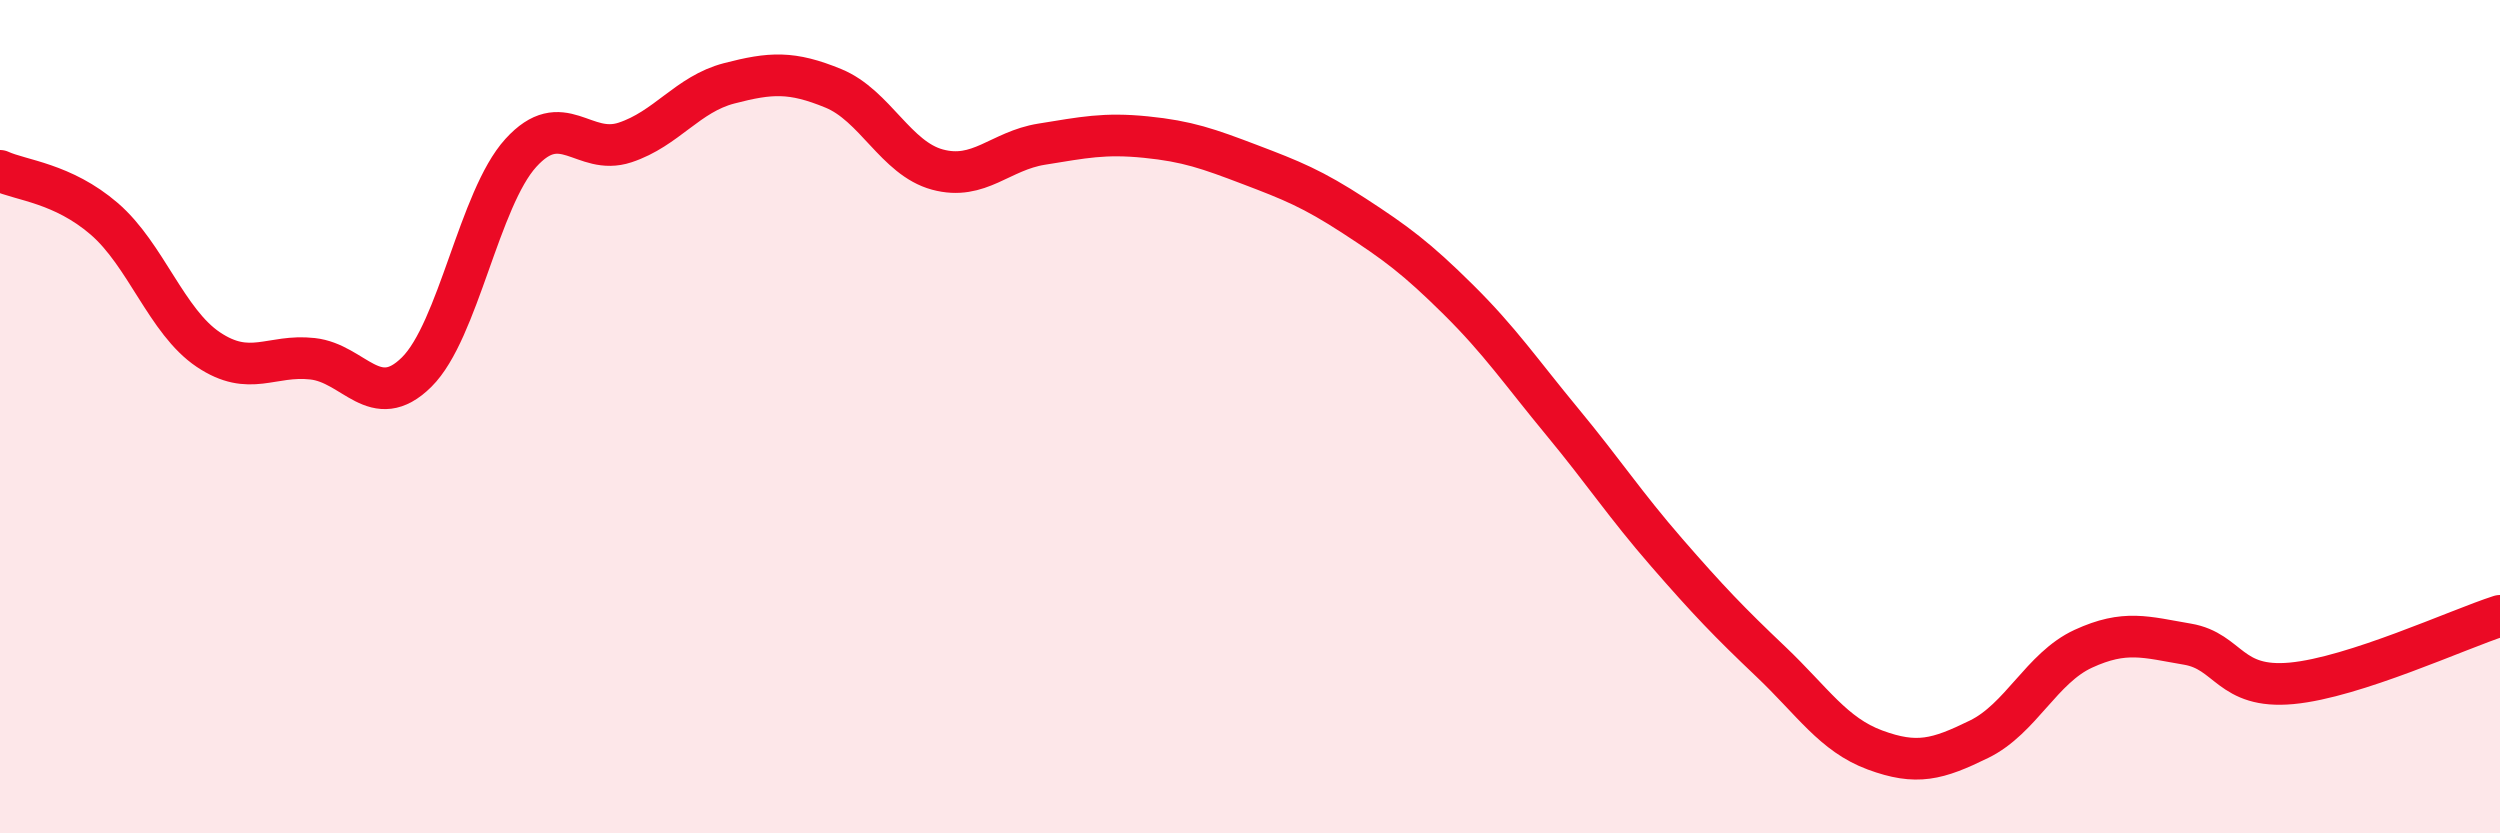 
    <svg width="60" height="20" viewBox="0 0 60 20" xmlns="http://www.w3.org/2000/svg">
      <path
        d="M 0,4.1 C 0.5,4.33 1.5,4.39 2.5,5.25 C 3.5,6.11 4,7.72 5,8.39 C 6,9.06 6.5,8.5 7.5,8.61 C 8.5,8.72 9,9.92 10,8.93 C 11,7.94 11.5,4.77 12.5,3.67 C 13.5,2.57 14,3.75 15,3.42 C 16,3.09 16.5,2.26 17.5,2 C 18.5,1.74 19,1.71 20,2.12 C 21,2.53 21.5,3.8 22.5,4.07 C 23.5,4.34 24,3.62 25,3.46 C 26,3.3 26.5,3.19 27.5,3.29 C 28.5,3.39 29,3.57 30,3.95 C 31,4.33 31.5,4.53 32.5,5.18 C 33.5,5.83 34,6.2 35,7.19 C 36,8.18 36.5,8.92 37.5,10.13 C 38.5,11.34 39,12.11 40,13.26 C 41,14.41 41.5,14.93 42.5,15.88 C 43.5,16.83 44,17.63 45,18 C 46,18.37 46.5,18.23 47.5,17.74 C 48.5,17.25 49,16.03 50,15.57 C 51,15.11 51.5,15.29 52.5,15.46 C 53.5,15.63 53.5,16.54 55,16.4 C 56.5,16.26 59,15.1 60,14.78L60 20L0 20Z"
        fill="#EB0A25"
        opacity="0.1"
        stroke-linecap="round"
        stroke-linejoin="round"
      />
      <path
        d="M 0,4.1 C 0.5,4.33 1.5,4.39 2.5,5.25 C 3.5,6.11 4,7.72 5,8.39 C 6,9.06 6.5,8.5 7.5,8.61 C 8.5,8.72 9,9.92 10,8.93 C 11,7.94 11.5,4.77 12.5,3.67 C 13.5,2.57 14,3.75 15,3.42 C 16,3.09 16.5,2.26 17.5,2 C 18.5,1.74 19,1.71 20,2.12 C 21,2.53 21.5,3.8 22.5,4.07 C 23.5,4.34 24,3.62 25,3.46 C 26,3.3 26.5,3.19 27.5,3.29 C 28.5,3.39 29,3.57 30,3.95 C 31,4.33 31.5,4.53 32.5,5.18 C 33.5,5.83 34,6.2 35,7.19 C 36,8.18 36.5,8.92 37.5,10.13 C 38.5,11.34 39,12.11 40,13.26 C 41,14.41 41.5,14.93 42.5,15.88 C 43.5,16.83 44,17.63 45,18 C 46,18.37 46.5,18.23 47.5,17.74 C 48.5,17.25 49,16.03 50,15.57 C 51,15.11 51.5,15.29 52.5,15.46 C 53.5,15.63 53.5,16.54 55,16.4 C 56.5,16.26 59,15.1 60,14.78"
        stroke="#EB0A25"
        stroke-width="1"
        fill="none"
        stroke-linecap="round"
        stroke-linejoin="round"
      />
    </svg>
  